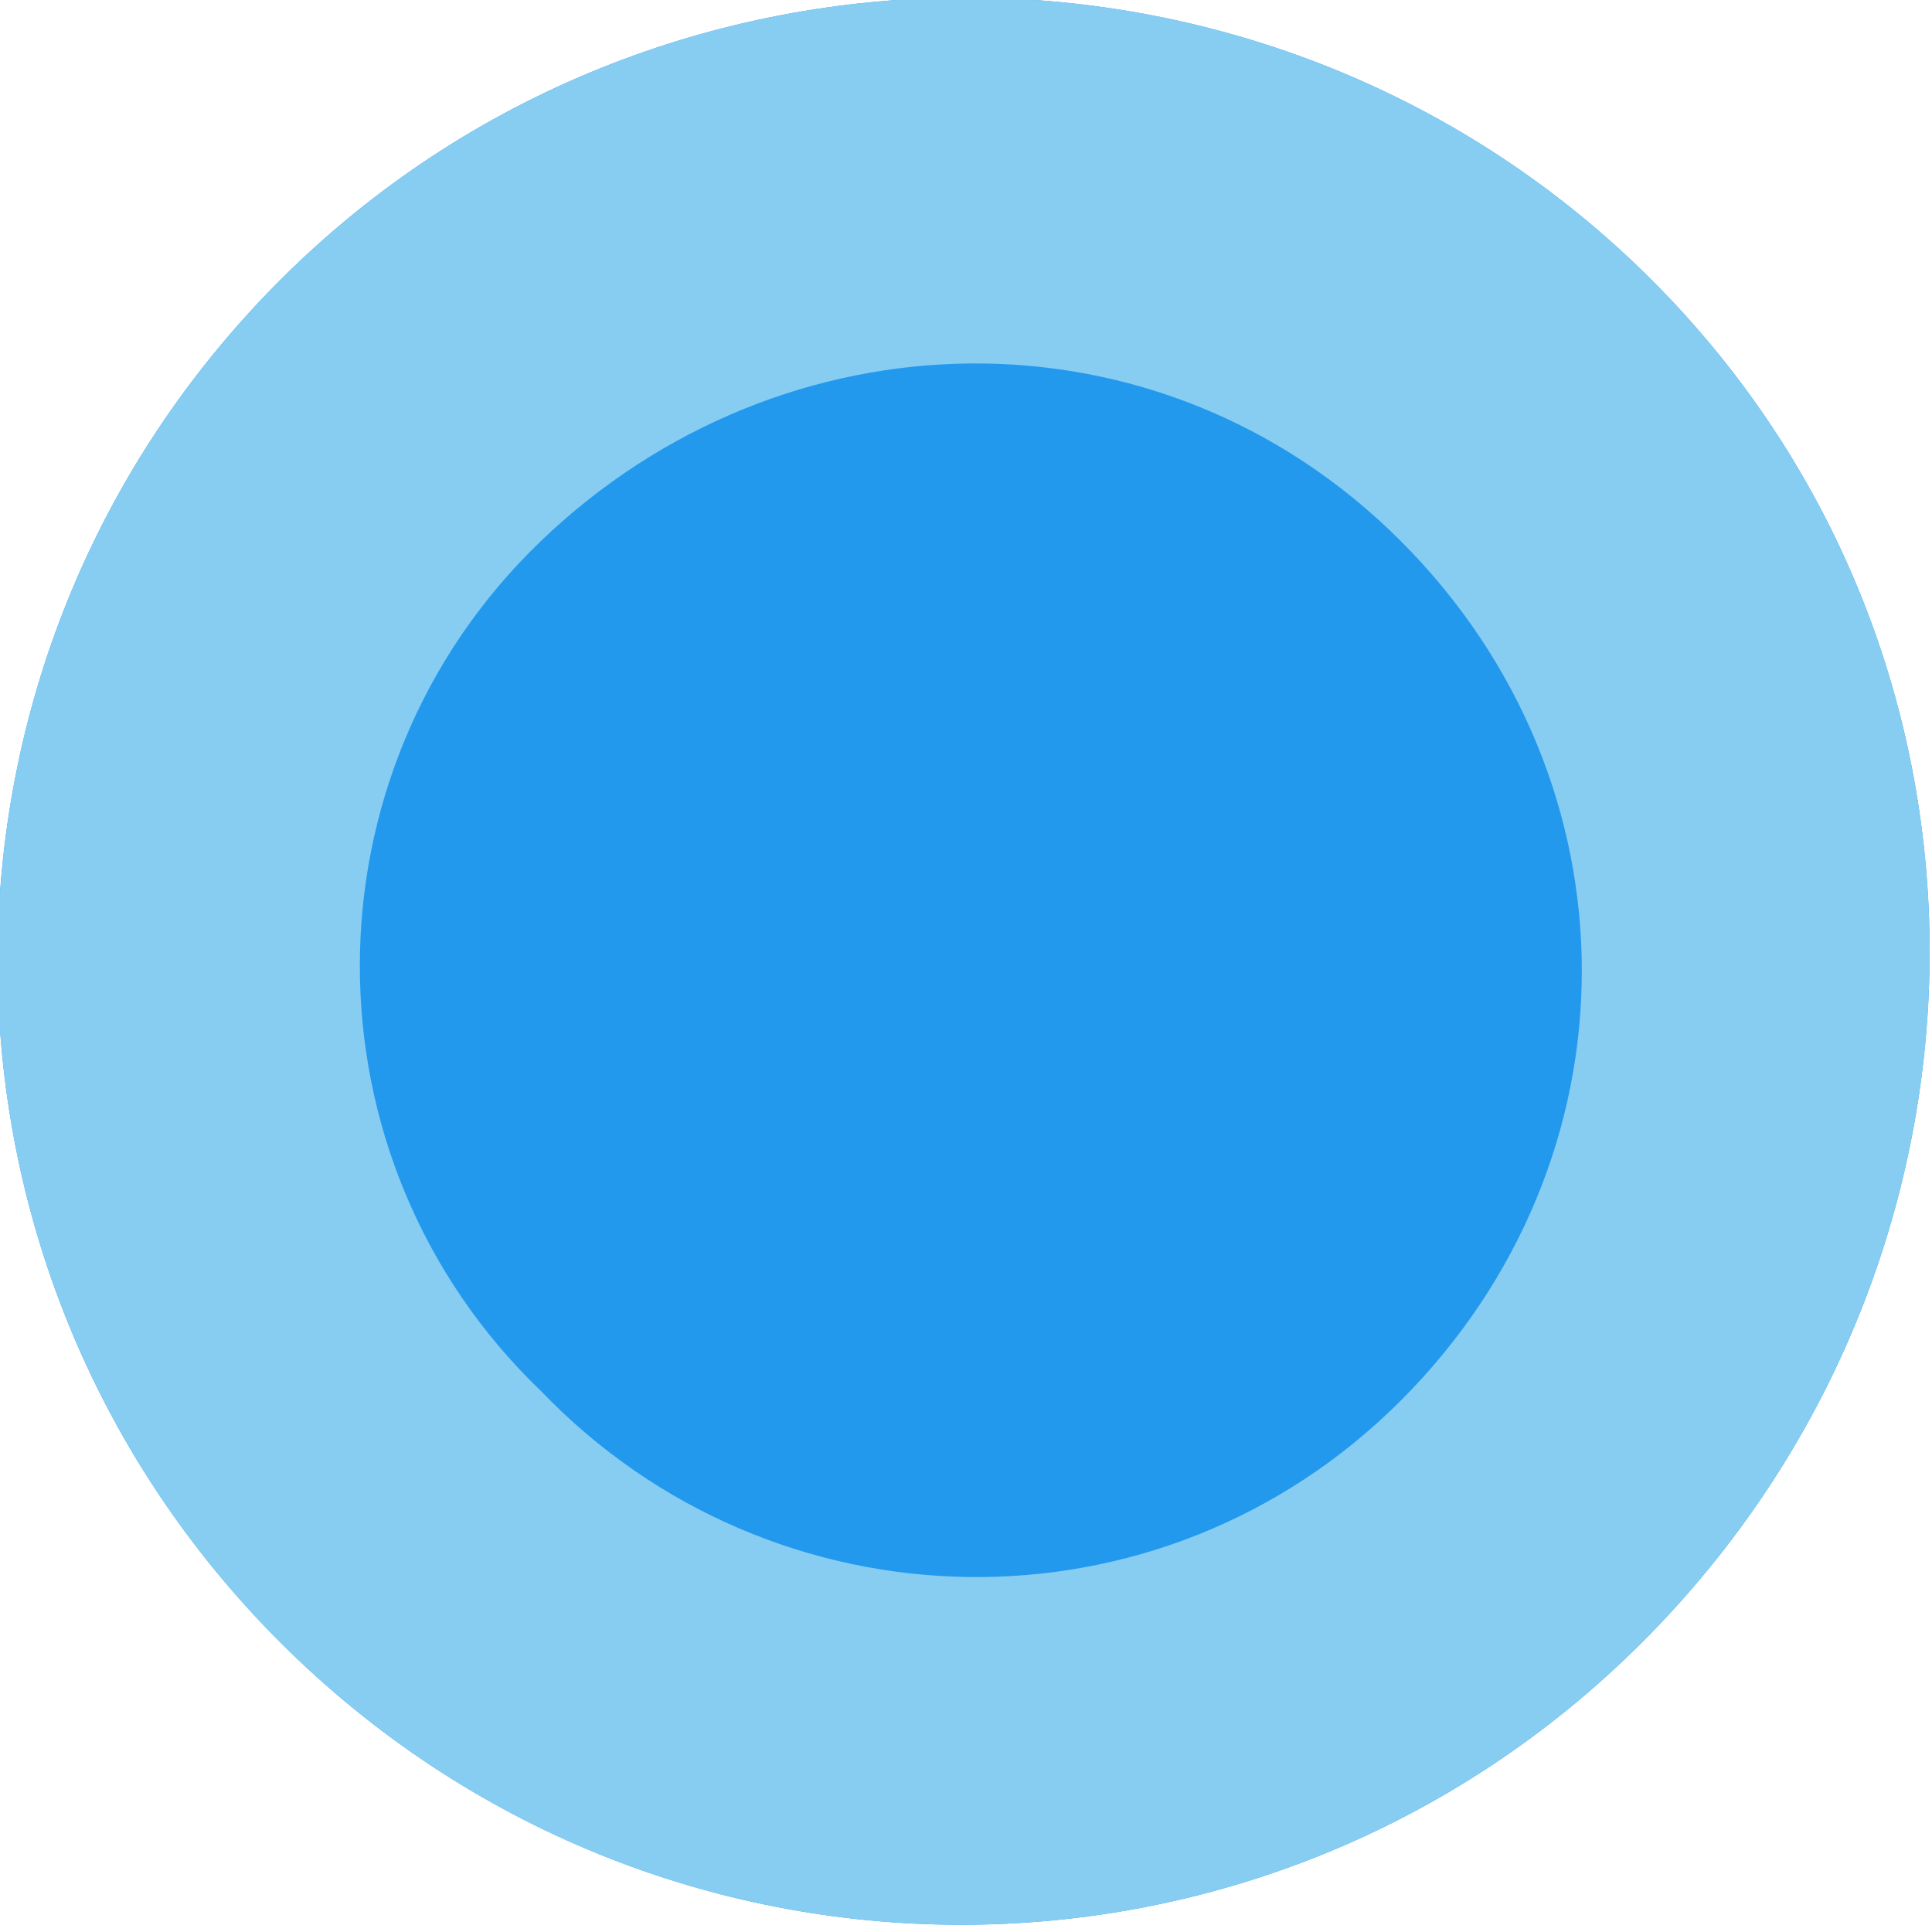 <?xml version="1.0" encoding="utf-8"?>
<!-- Generator: Adobe Illustrator 21.1.0, SVG Export Plug-In . SVG Version: 6.00 Build 0)  -->
<svg version="1.1" id="图层_1" xmlns="http://www.w3.org/2000/svg" xmlns:xlink="http://www.w3.org/1999/xlink" x="0px" y="0px"
	 viewBox="0 0 20 20" style="enable-background:new 0 0 20 20;" xml:space="preserve">
<style type="text/css">
	.st0{fill:#2399EE;}
	.st1{fill:#87CDF2;}
</style>
<g>
	<path class="st0" d="M17.1,2.9C13.2-1,6.8-1,2.9,2.9s-3.9,10.2,0,14.1s10.2,3.9,14.1,0S21,6.8,17.1,2.9z"/>
	<path class="st1" d="M17.1,2.9C13.2-1,6.8-1,2.9,2.9s-3.9,10.2,0,14.1s10.2,3.9,14.1,0S21,6.8,17.1,2.9z M5.6,14.4
		C3.1,12,3.1,8,5.6,5.6s6.4-2.5,8.9,0s2.5,6.4,0,8.9S8,16.9,5.6,14.4z"/>
</g>
</svg>
